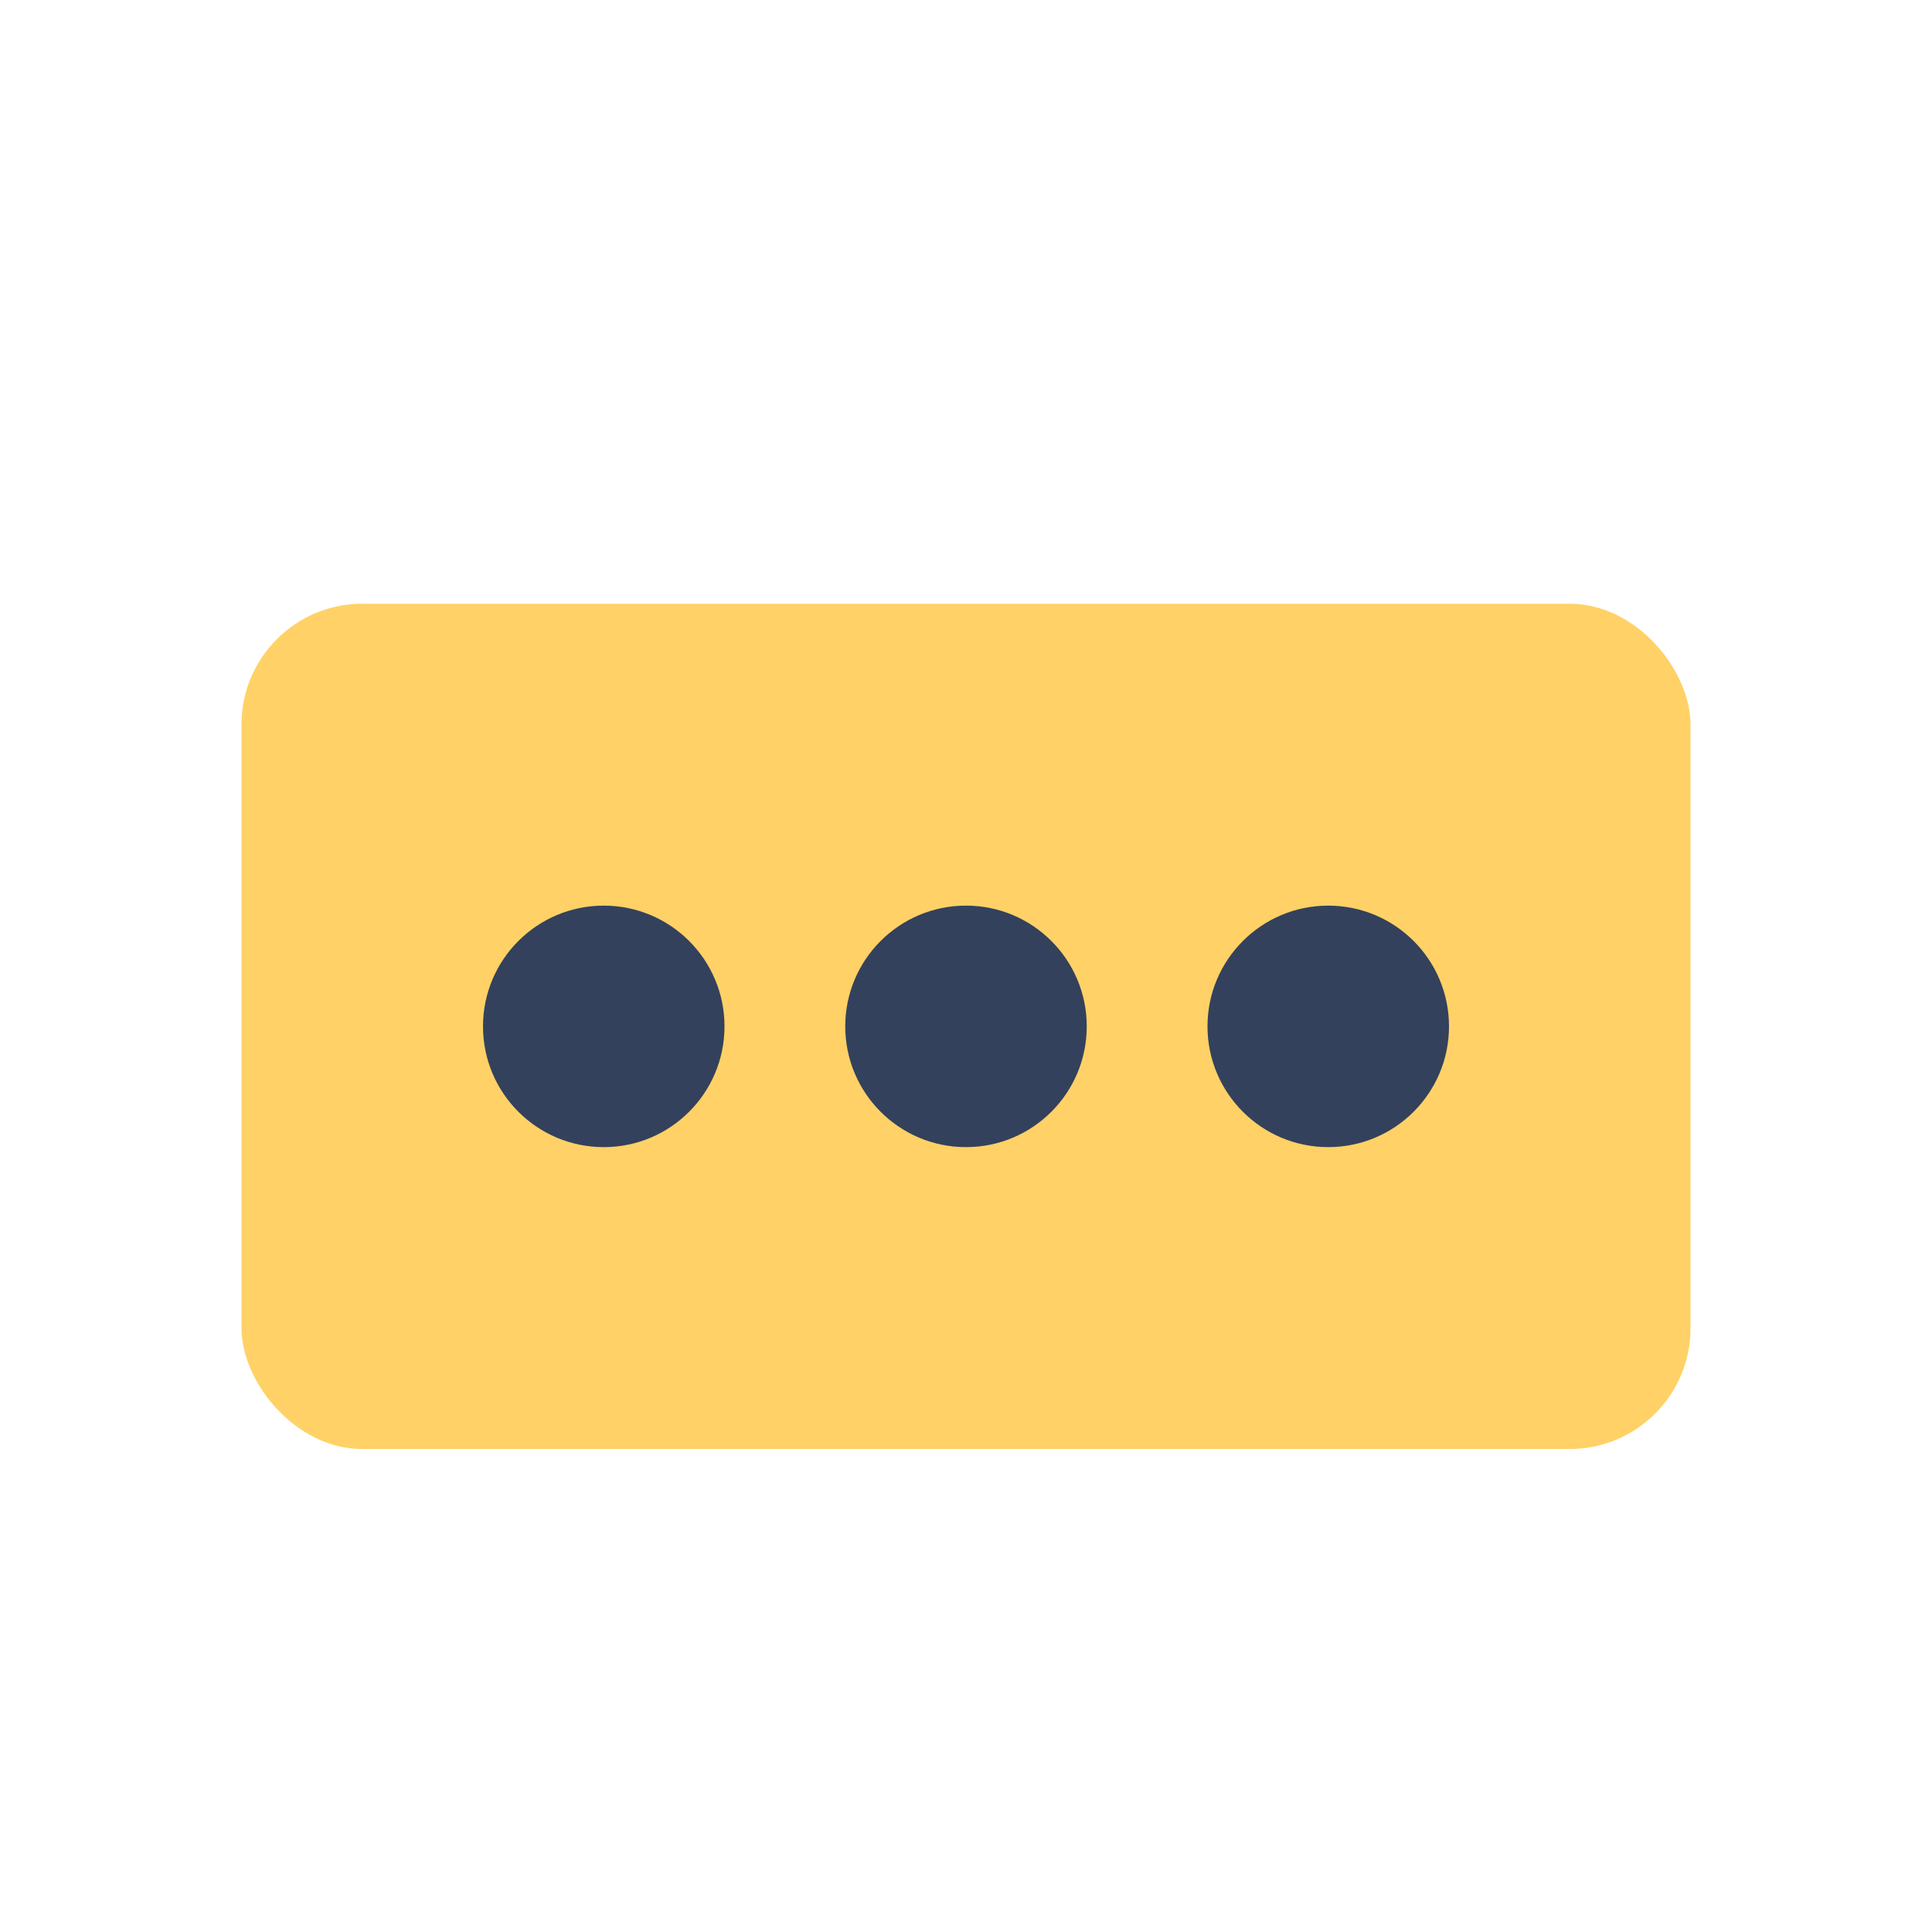 <?xml version="1.0" encoding="UTF-8"?>
<svg xmlns="http://www.w3.org/2000/svg" width="32" height="32" viewBox="0 0 32 32"><rect x="4" y="10" width="24" height="14" rx="2" fill="#FFD166"/><circle cx="10" cy="17" r="2" fill="#33415C"/><circle cx="16" cy="17" r="2" fill="#33415C"/><circle cx="22" cy="17" r="2" fill="#33415C"/></svg>